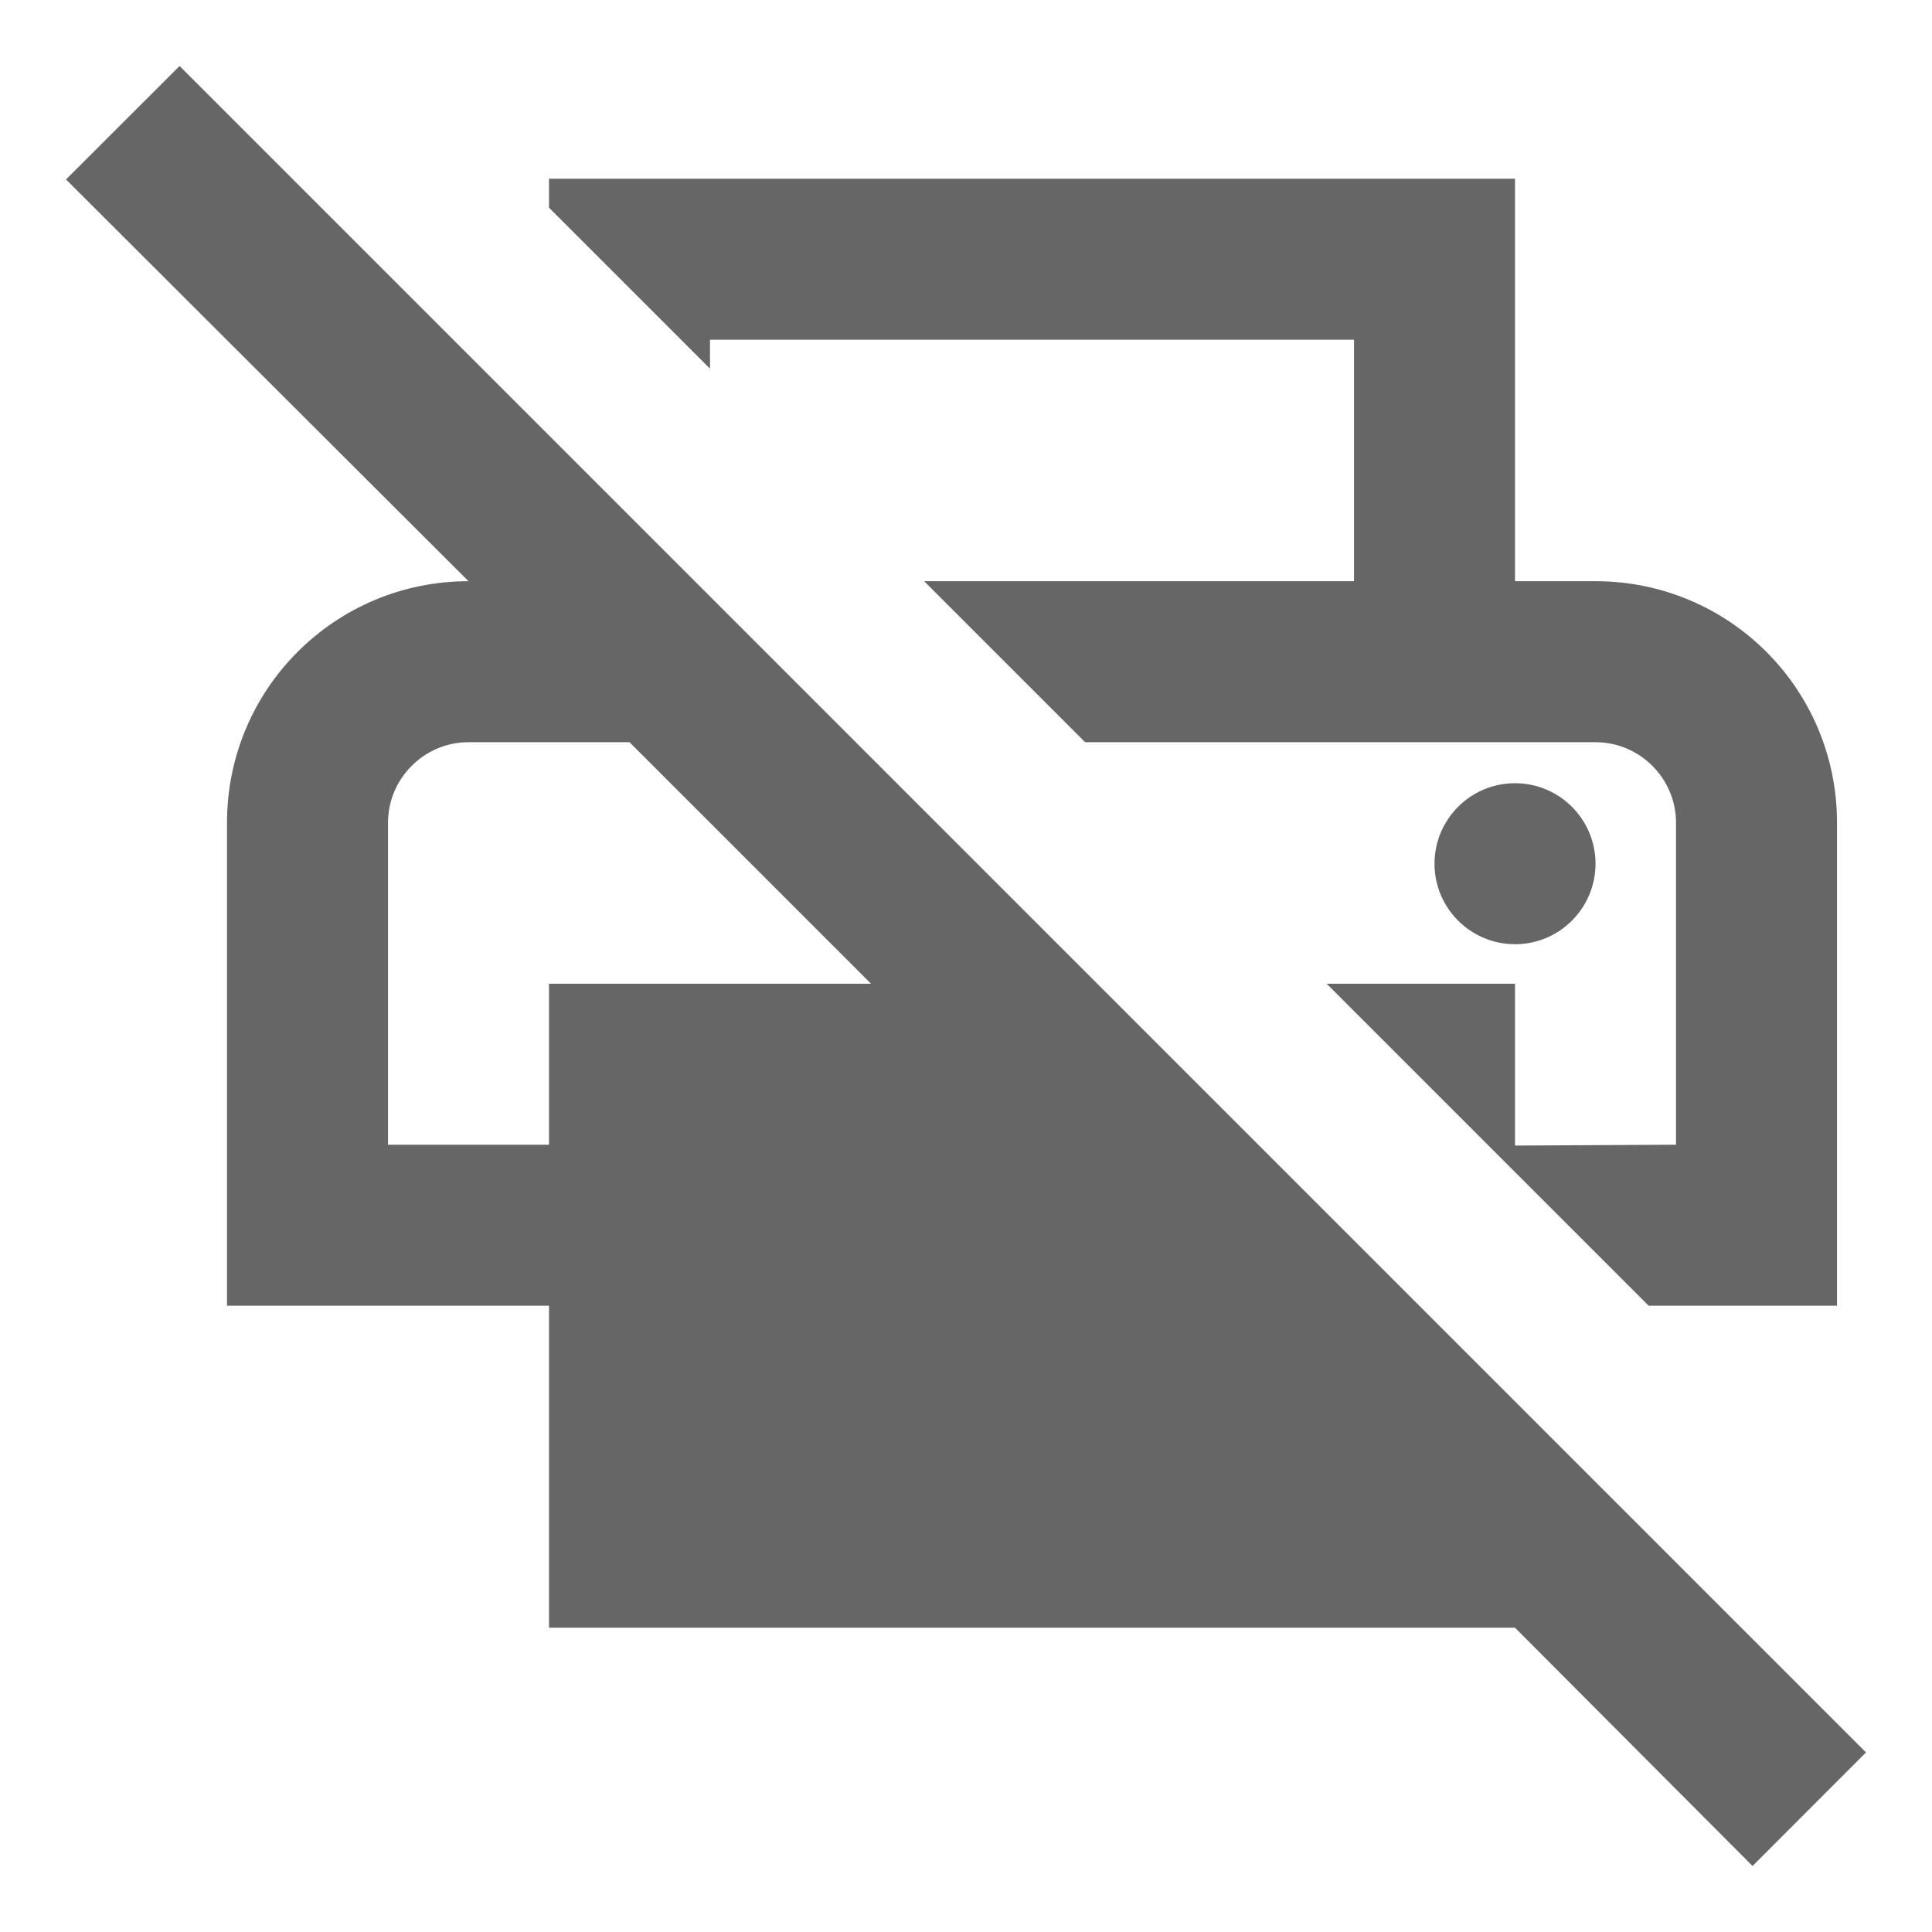 <!-- Generated by IcoMoon.io -->
<svg version="1.1" xmlns="http://www.w3.org/2000/svg" width="18" height="18" viewBox="0 0 18 18">
<title>print-disabled-outlined</title>
<path opacity="0.6" fill="#000" d="M1.673 0.615l-1.058 1.057 3.75 3.743c-1.245 0-2.25 1.005-2.25 2.25v4.5h3v3h9l2.213 2.22 1.057-1.058-15.712-15.712zM3.615 10.665v-3c0-0.412 0.337-0.75 0.75-0.75h1.5l2.25 2.25h-3v1.5h-1.5zM12.615 13.665l-3-3h-3v3h6zM6.615 3.165h6v2.25h-4.005l1.5 1.5h4.755c0.413 0 0.75 0.338 0.75 0.75v3l-1.5 0.008v-1.508h-1.755l3 3h1.755v-4.5c0-1.245-1.005-2.25-2.25-2.25h-0.75v-3.75h-9v0.27l1.5 1.5v-0.27zM13.365 8.047c0-0.414 0.336-0.75 0.75-0.75s0.75 0.336 0.75 0.75c0 0.414-0.336 0.75-0.75 0.75s-0.75-0.336-0.75-0.75z"></path>
</svg>

